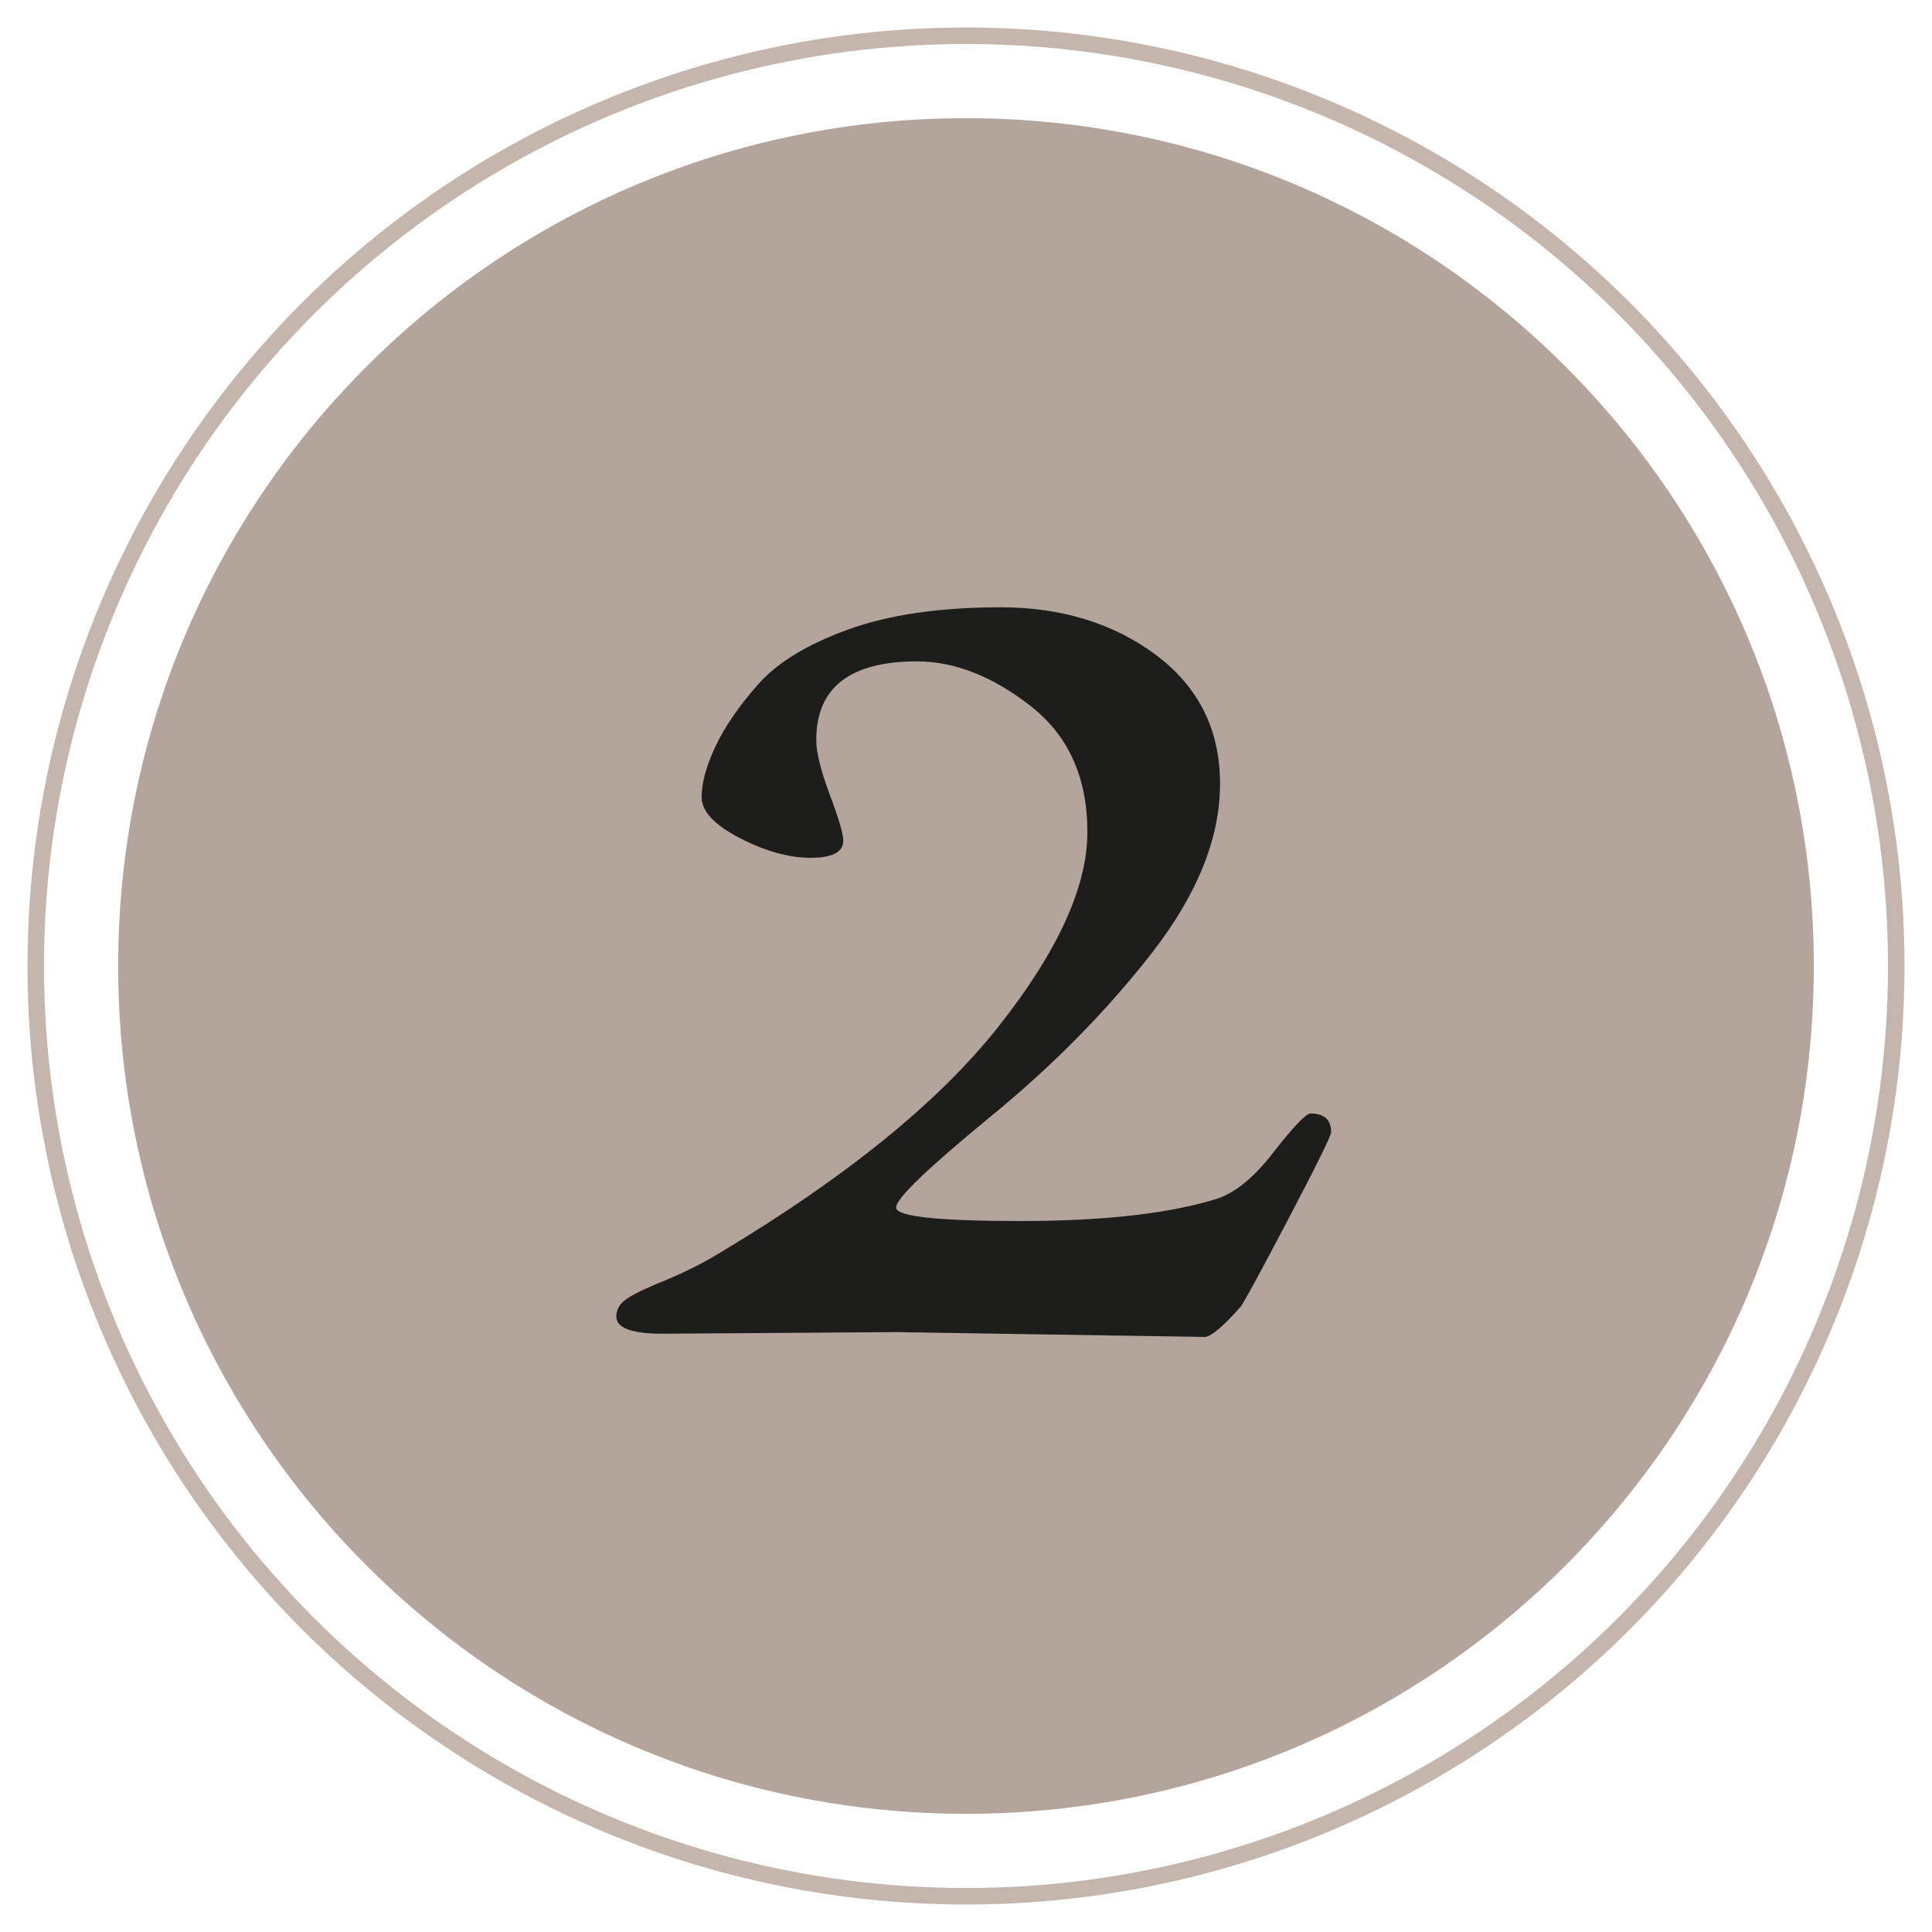 <?xml version="1.0" encoding="utf-8"?>
<!-- Generator: Adobe Illustrator 27.5.0, SVG Export Plug-In . SVG Version: 6.00 Build 0)  -->
<svg version="1.1" id="Ebene_1" xmlns="http://www.w3.org/2000/svg" xmlns:xlink="http://www.w3.org/1999/xlink" x="0px" y="0px"
	 viewBox="0 0 600 600" style="enable-background:new 0 0 600 600;" xml:space="preserve">
<style type="text/css">
	.st0{fill:#B4A59C;}
	.st1{fill:none;stroke:#C4B6AD;stroke-width:5.13;stroke-miterlimit:4;}
	.st2{enable-background:new    ;}
	.st3{fill:#1D1D1B;}
</style>
<g>
	<path class="st0" d="M300,563.3c145.4,0,263.3-117.9,263.3-263.3S445.4,36.7,300,36.7S36.7,154.6,36.7,300S154.6,563.3,300,563.3"
		/>
	<ellipse class="st1" cx="300" cy="300" rx="288.9" ry="288.9"/>
	<g class="st2">
		<path class="st3" d="M278.3,413.7l-72.6,0.5c-9.5,0-14.3-1.8-14.3-5.3c0-2.1,1-3.9,2.9-5.3c1.9-1.4,5.9-3.4,11.9-5.8
			c6-2.5,11.7-5.3,17-8.5c39.6-23.7,68.5-47.2,86.9-70.5c18.4-23.3,27.6-43.4,27.6-60.4c0-17-5.9-30-17.7-39.2
			c-11.8-9.2-23.6-13.8-35.2-13.8c-20.8,0-31.3,8.1-31.3,24.4c0,3.9,1.4,9.5,4.2,17c2.8,7.4,4.2,12.2,4.2,14.3
			c0,3.5-3.4,5.3-10.1,5.3c-6.7,0-14-2-22-6.1c-7.9-4.1-11.9-8.3-11.9-12.7c0-4.4,1.4-9.6,4.2-15.6c2.8-6,7.2-12.5,13.2-19.3
			c6-6.9,15.4-12.6,28.1-17.2c12.7-4.6,28.5-6.9,47.4-6.9c18.9,0,35,5,48.2,14.8c13.2,9.9,19.9,23.2,19.9,40
			c0,16.8-7,34.2-20.9,52.2c-14,18-30.7,35.1-50.3,51.1c-19.6,16.1-29.4,25.5-29.4,28.3c0,2.8,12.9,4.2,38.7,4.2
			c25.8,0,46.1-2.3,60.9-6.9c5.6-1.8,11.6-6.6,17.7-14.6c6.2-7.9,10-11.9,11.4-11.9c4.2,0,6.4,1.9,6.4,5.8c0,1.1-4.4,10-13.2,26.8
			c-8.8,16.8-13.8,25.9-14.8,27.3c-5.3,6-9,9.2-11.1,9.5L278.3,413.7z"/>
	</g>
</g>
</svg>
